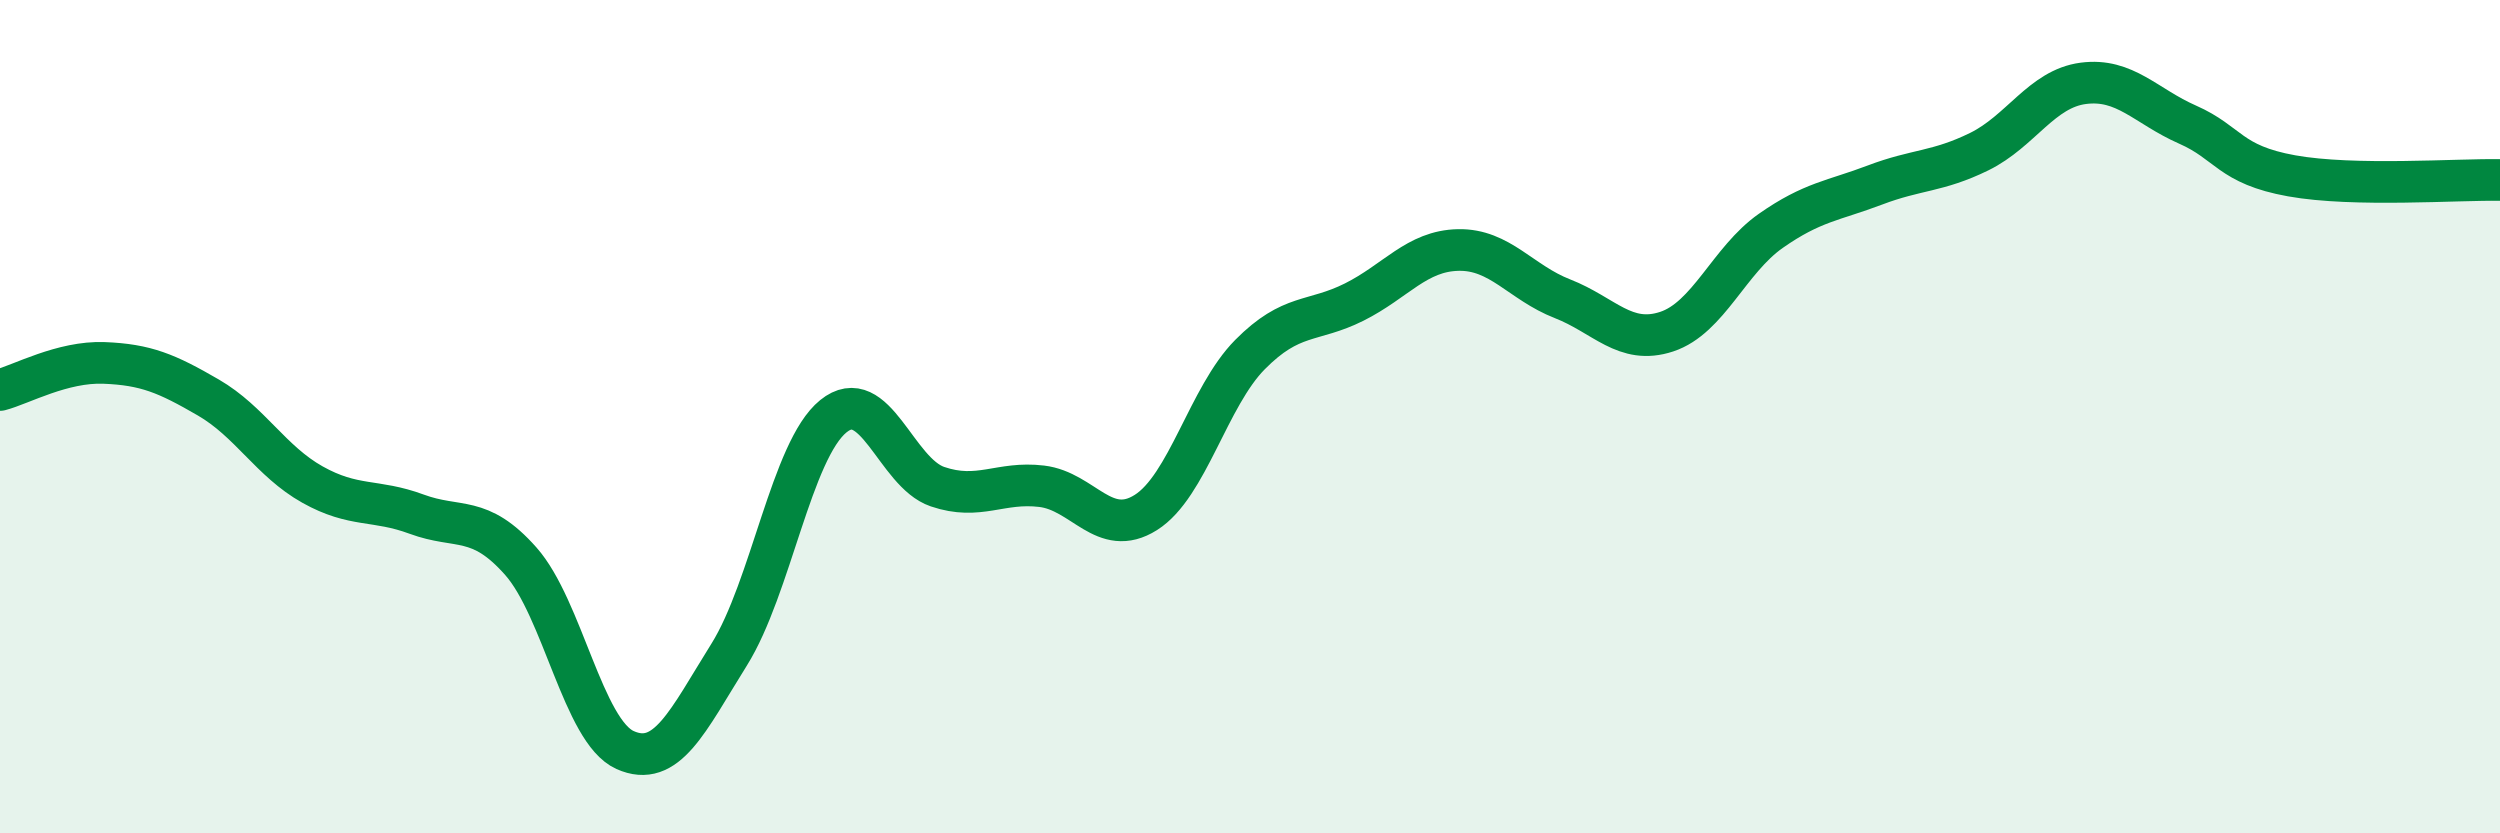 
    <svg width="60" height="20" viewBox="0 0 60 20" xmlns="http://www.w3.org/2000/svg">
      <path
        d="M 0,9.36 C 0.5,9.23 1.5,8.67 2.5,8.71 C 3.5,8.75 4,8.96 5,9.54 C 6,10.12 6.5,11.07 7.5,11.63 C 8.5,12.19 9,11.97 10,12.34 C 11,12.71 11.5,12.34 12.5,13.47 C 13.5,14.6 14,17.55 15,18 C 16,18.45 16.5,17.31 17.5,15.71 C 18.5,14.11 19,10.8 20,9.99 C 21,9.18 21.5,11.34 22.5,11.68 C 23.5,12.02 24,11.55 25,11.67 C 26,11.79 26.5,12.93 27.5,12.3 C 28.5,11.67 29,9.52 30,8.51 C 31,7.5 31.5,7.75 32.5,7.25 C 33.5,6.75 34,6.02 35,6 C 36,5.98 36.5,6.78 37.5,7.17 C 38.5,7.56 39,8.29 40,7.96 C 41,7.63 41.5,6.24 42.5,5.54 C 43.5,4.84 44,4.82 45,4.44 C 46,4.06 46.5,4.13 47.5,3.64 C 48.5,3.15 49,2.13 50,2 C 51,1.87 51.5,2.55 52.5,2.99 C 53.5,3.43 53.5,3.95 55,4.22 C 56.5,4.49 59,4.3 60,4.32L60 20L0 20Z"
        fill="#008740"
        opacity="0.1"
        stroke-linecap="round"
        stroke-linejoin="round"
      />
      <path
        d="M 0,9.36 C 0.5,9.23 1.5,8.67 2.5,8.71 C 3.5,8.75 4,8.96 5,9.54 C 6,10.12 6.5,11.07 7.5,11.63 C 8.5,12.19 9,11.97 10,12.34 C 11,12.71 11.5,12.34 12.5,13.47 C 13.5,14.6 14,17.55 15,18 C 16,18.45 16.5,17.31 17.5,15.71 C 18.5,14.11 19,10.8 20,9.99 C 21,9.18 21.5,11.34 22.5,11.68 C 23.5,12.02 24,11.55 25,11.67 C 26,11.79 26.5,12.93 27.5,12.3 C 28.5,11.67 29,9.52 30,8.51 C 31,7.5 31.5,7.75 32.5,7.25 C 33.5,6.75 34,6.02 35,6 C 36,5.98 36.5,6.78 37.5,7.17 C 38.5,7.56 39,8.29 40,7.96 C 41,7.63 41.5,6.24 42.5,5.54 C 43.5,4.84 44,4.82 45,4.44 C 46,4.06 46.5,4.13 47.5,3.64 C 48.5,3.15 49,2.13 50,2 C 51,1.87 51.5,2.55 52.5,2.99 C 53.5,3.43 53.5,3.95 55,4.22 C 56.5,4.49 59,4.3 60,4.32"
        stroke="#008740"
        stroke-width="1"
        fill="none"
        stroke-linecap="round"
        stroke-linejoin="round"
      />
    </svg>
  